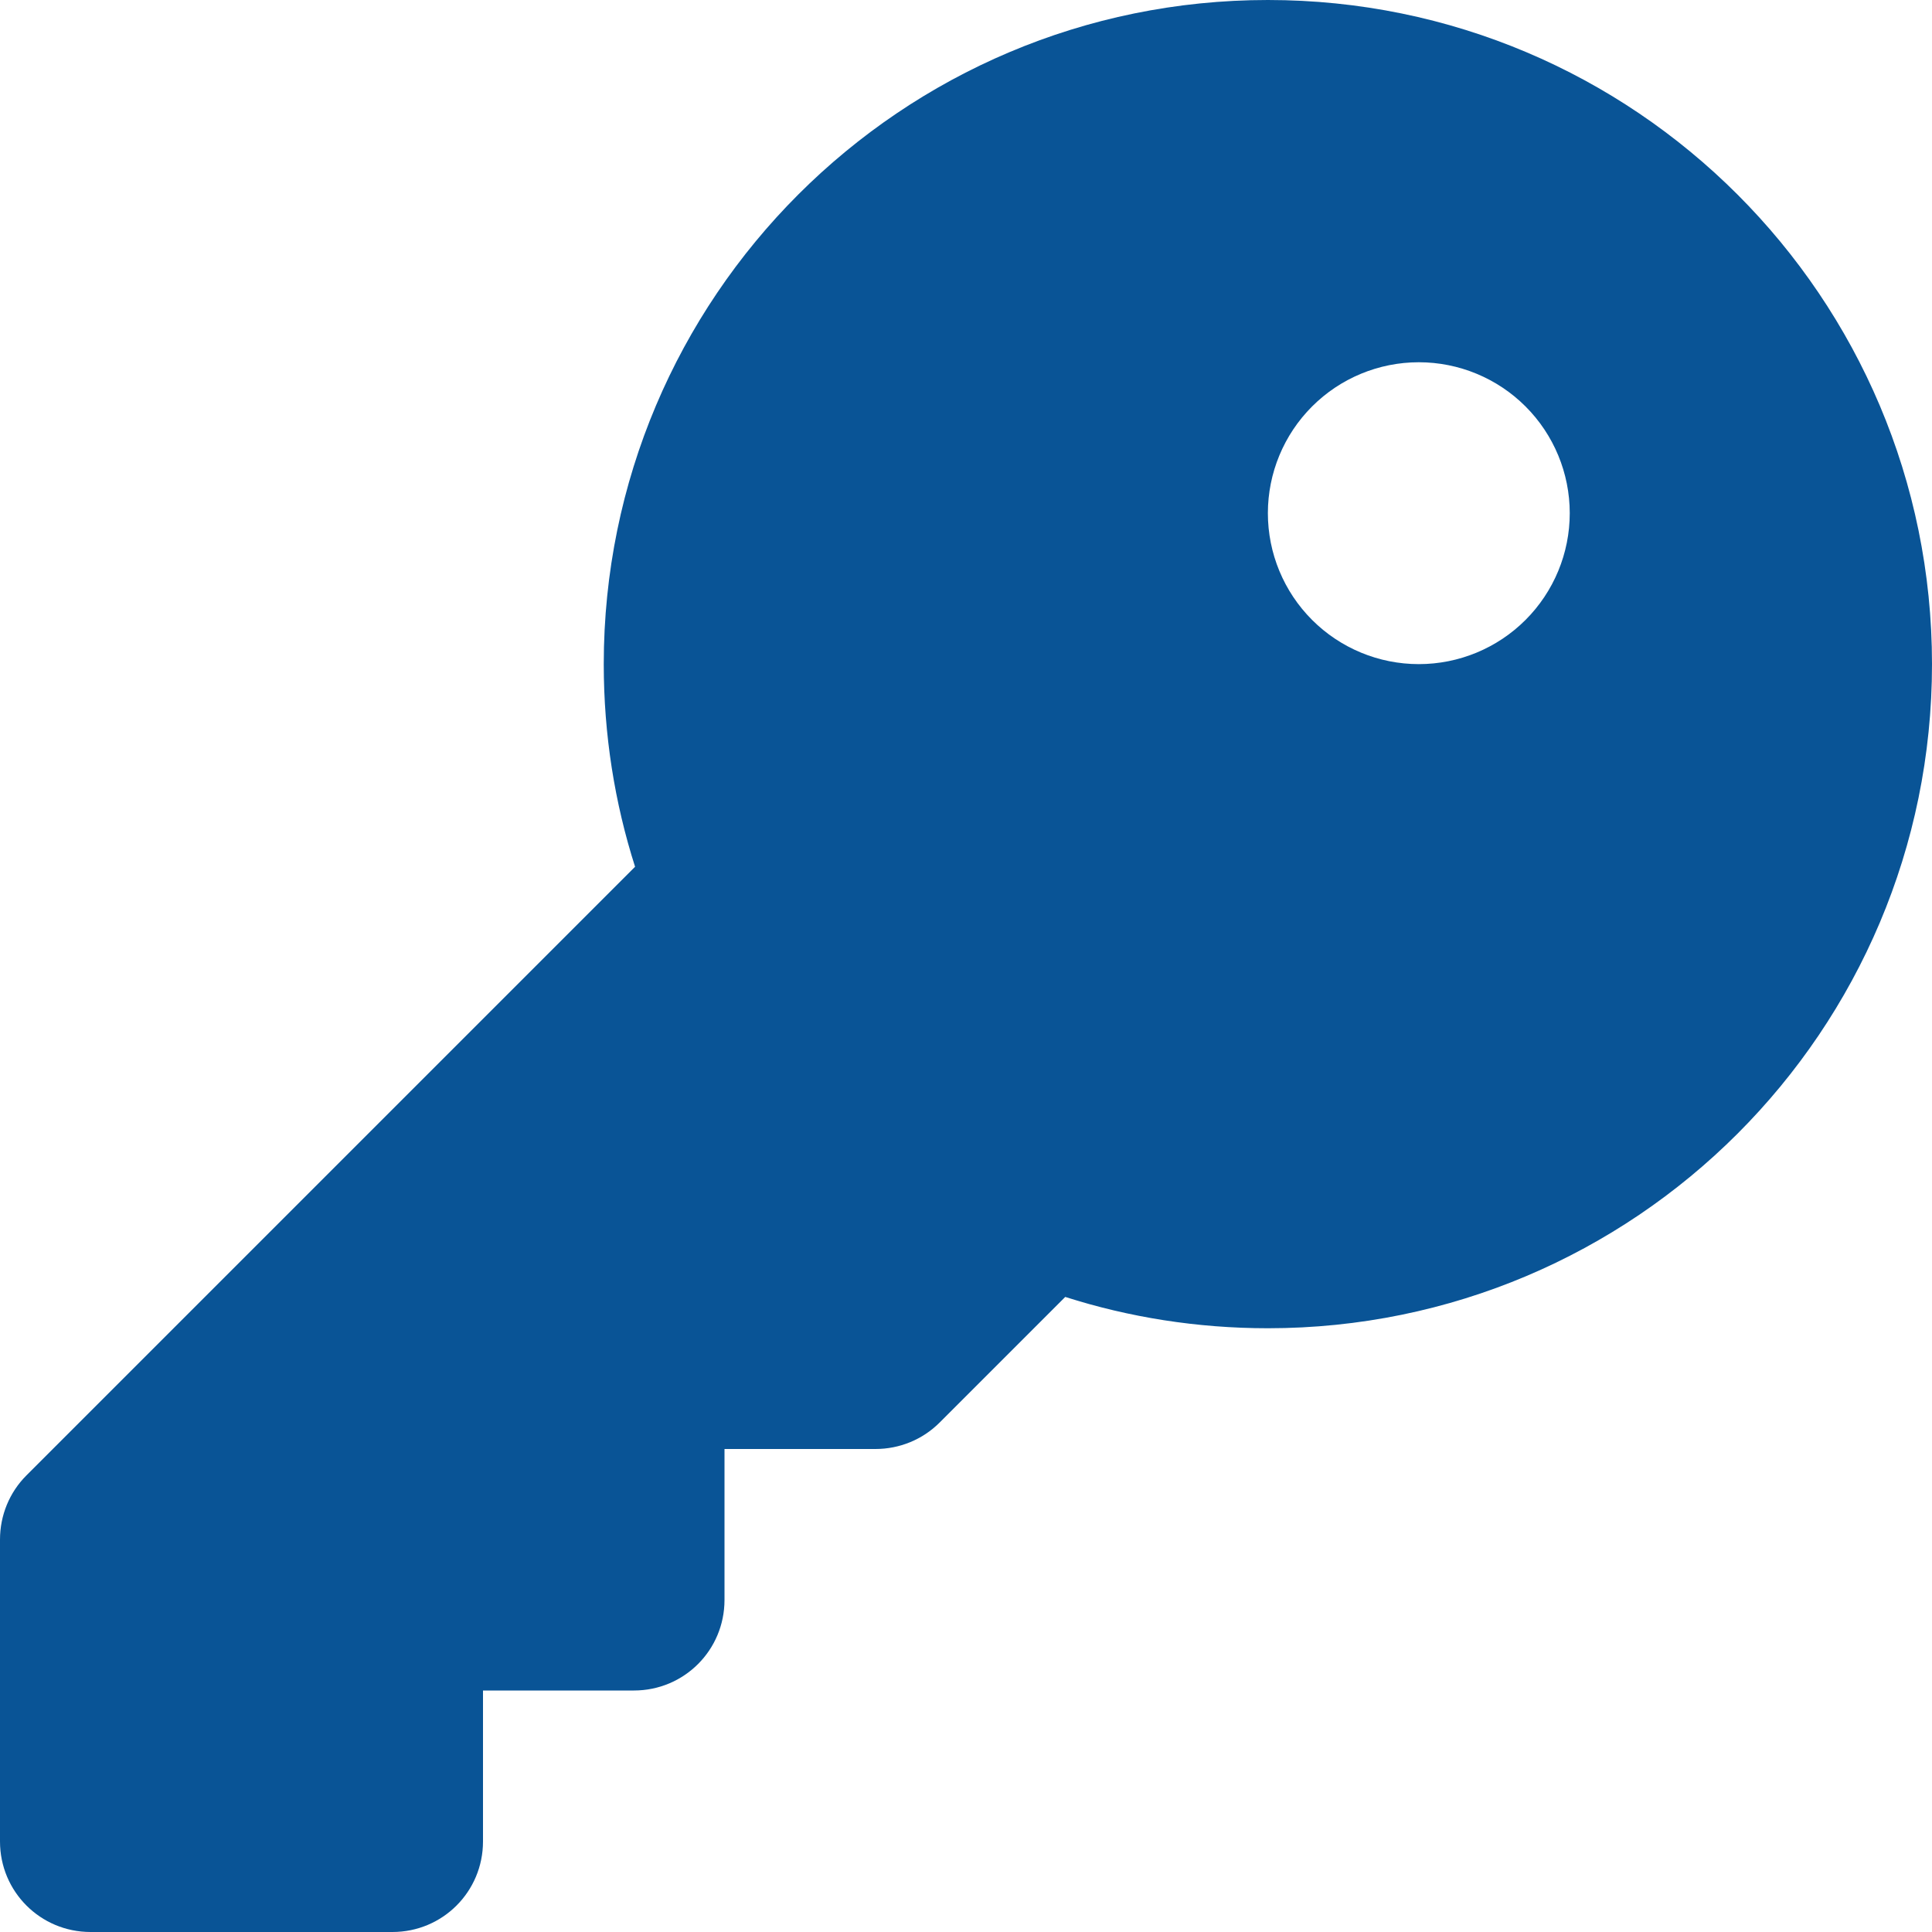 <svg width="512" height="512" viewBox="0 0 512 512" fill="none" xmlns="http://www.w3.org/2000/svg">
<g clip-path="url(#clip0_1_46099)">
<path d="M336 352C433.2 352 512 273.2 512 176C512 78.8 433.2 0 336 0C238.8 0 160 78.8 160 176C160 194.7 162.9 212.8 168.3 229.7L7 391C2.5 395.5 0 401.6 0 408V488C0 501.3 10.7 512 24 512H104C117.3 512 128 501.3 128 488V448H168C181.3 448 192 437.3 192 424V384H232C238.4 384 244.5 381.5 249 377L282.3 343.7C299.2 349.1 317.3 352 336 352ZM376 96C386.609 96 396.783 100.214 404.284 107.716C411.786 115.217 416 125.391 416 136C416 146.609 411.786 156.783 404.284 164.284C396.783 171.786 386.609 176 376 176C365.391 176 355.217 171.786 347.716 164.284C340.214 156.783 336 146.609 336 136C336 125.391 340.214 115.217 347.716 107.716C355.217 100.214 365.391 96 376 96Z" fill="#095496"/>
</g>
<defs>
<clipPath id="clip0_1_46099">
<rect width="512" height="512" fill="white"/>
</clipPath>
</defs>
</svg>
